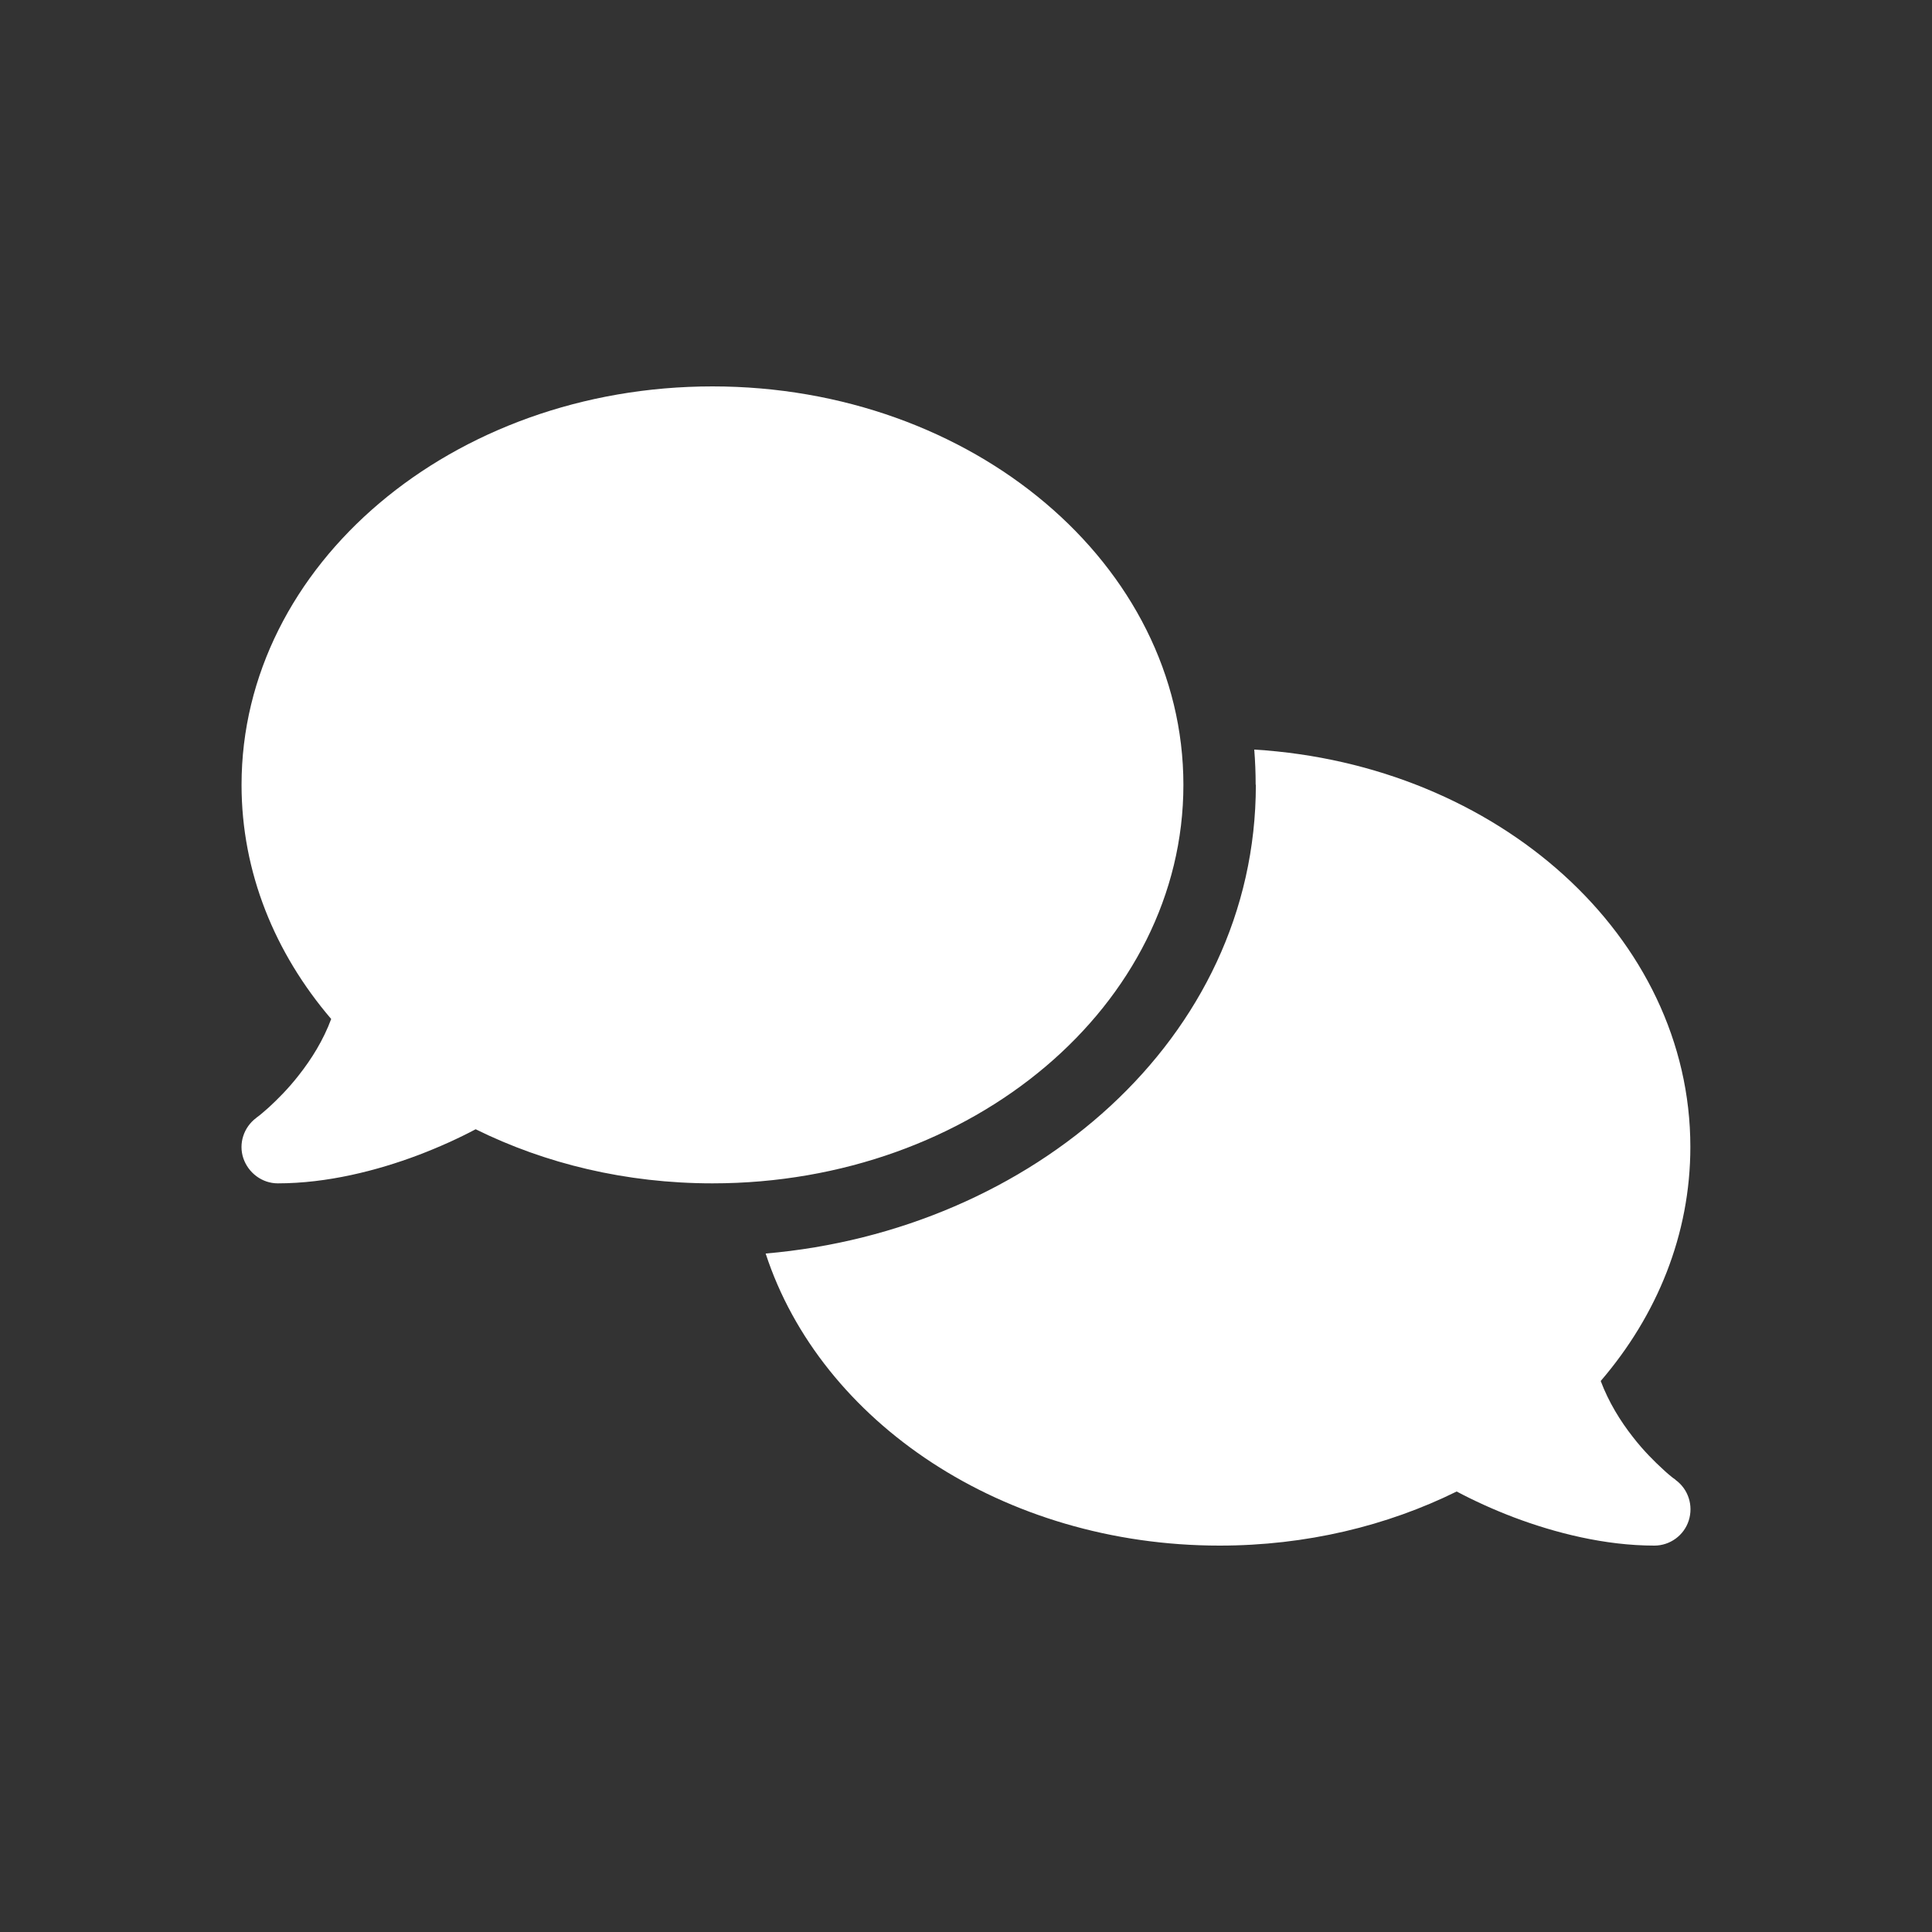 <svg width="40" height="40" viewBox="0 0 40 40" fill="none" xmlns="http://www.w3.org/2000/svg">
<rect x="0" y="0" width="40" height="40" fill="#333333" stroke="none"/>
<path d="M14.751 24.5C20.137 24.5 24.501 20.806 24.501 16.25C24.501 11.694 20.137 8 14.751 8C9.365 8 5.001 11.694 5.001 16.25C5.001 18.059 5.69 19.733 6.857 21.097C6.693 21.538 6.449 21.927 6.191 22.255C5.966 22.545 5.736 22.77 5.568 22.925C5.483 23 5.413 23.061 5.366 23.098C5.343 23.117 5.324 23.131 5.315 23.136L5.305 23.145C5.047 23.337 4.935 23.675 5.038 23.98C5.141 24.284 5.427 24.5 5.751 24.5C6.772 24.5 7.804 24.238 8.662 23.914C9.093 23.75 9.496 23.567 9.848 23.38C11.287 24.092 12.96 24.5 14.751 24.5ZM26.001 16.25C26.001 21.514 21.356 25.48 15.852 25.953C16.991 29.441 20.77 32 25.251 32C27.042 32 28.715 31.592 30.159 30.88C30.511 31.067 30.909 31.25 31.34 31.414C32.198 31.738 33.23 32 34.252 32C34.575 32 34.866 31.789 34.964 31.48C35.062 31.17 34.955 30.833 34.692 30.641L34.683 30.631C34.673 30.622 34.655 30.613 34.631 30.594C34.584 30.556 34.514 30.5 34.43 30.42C34.261 30.266 34.031 30.041 33.806 29.75C33.548 29.422 33.305 29.028 33.141 28.592C34.308 27.233 34.997 25.559 34.997 23.745C34.997 19.395 31.017 15.828 25.968 15.519C25.987 15.758 25.997 16.002 25.997 16.245L26.001 16.25Z" fill="white"/>
</svg>
